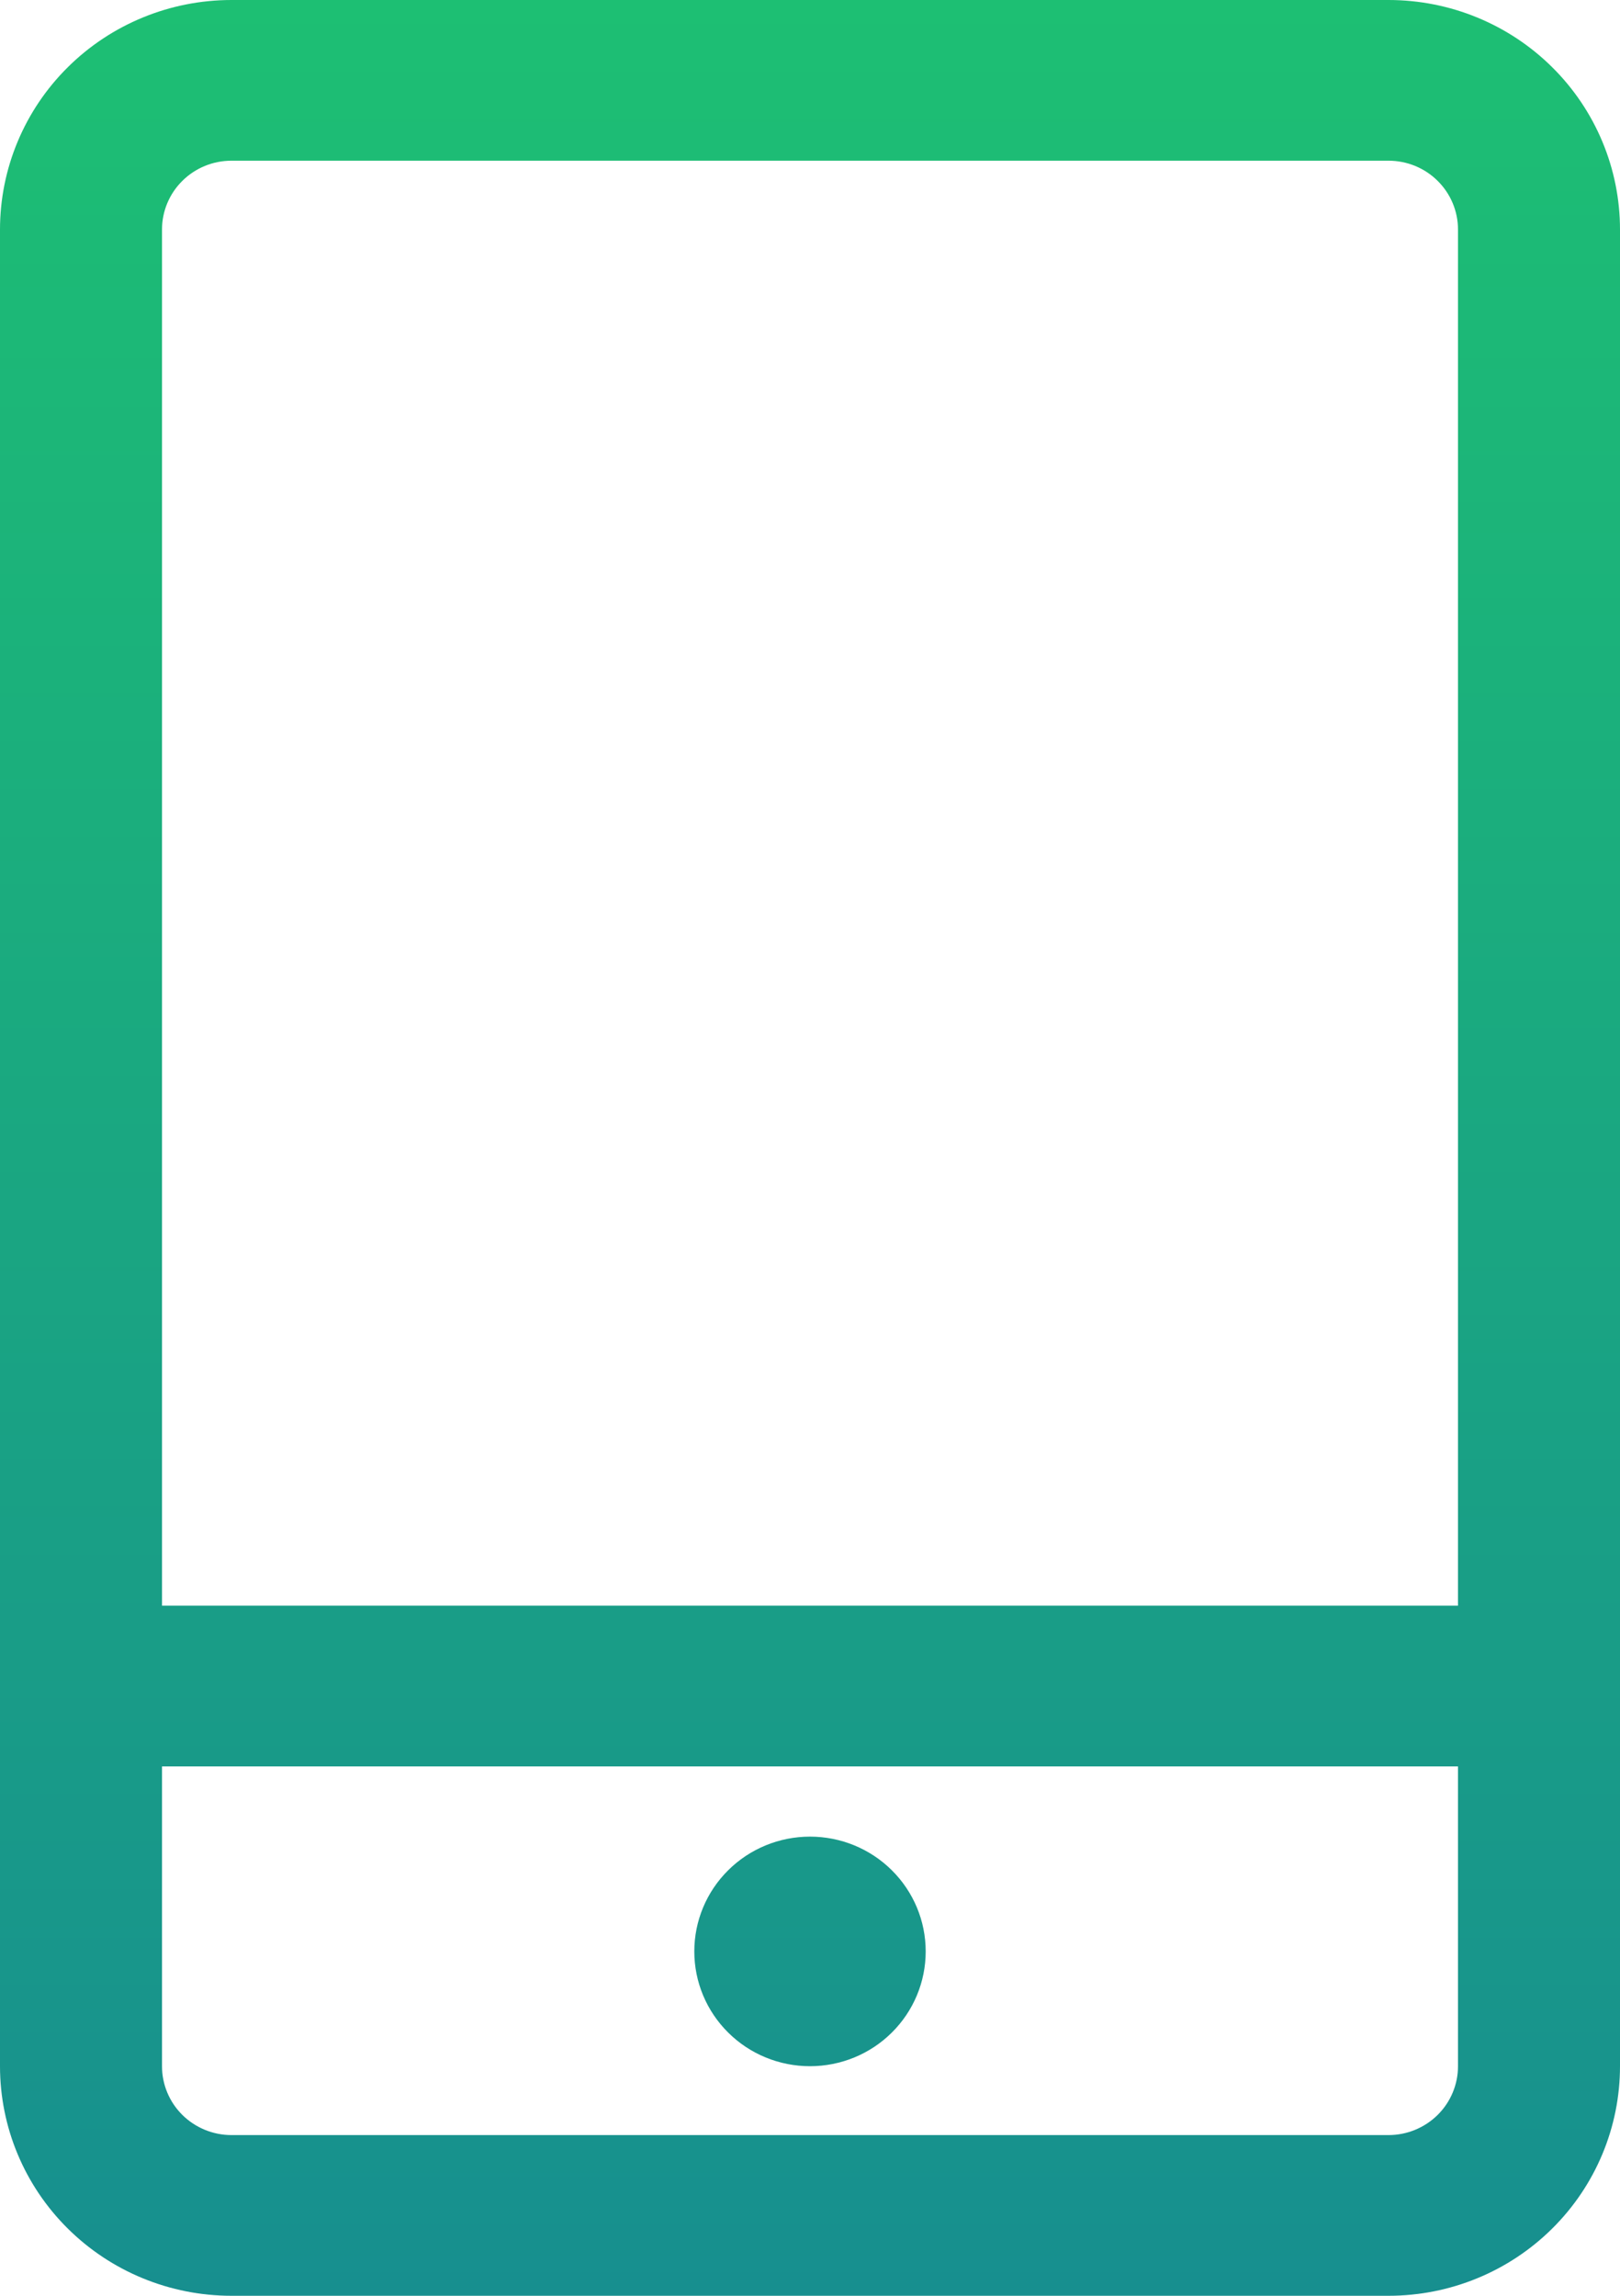 <svg width="24" height="34" viewBox="0 0 24 34" fill="none" xmlns="http://www.w3.org/2000/svg">
<path d="M20.571 0C21.481 0 22.353 0.358 22.996 0.996C23.639 1.633 24 2.498 24 3.4V30.6C24 31.502 23.639 32.367 22.996 33.004C22.353 33.642 21.481 34 20.571 34H3.429C2.519 34 1.647 33.642 1.004 33.004C0.361 32.367 0 31.502 0 30.6V3.4C0 2.498 0.361 1.633 1.004 0.996C1.647 0.358 2.519 0 3.429 0L20.571 0ZM21.6 26.16H2.4V30.6C2.4 30.87 2.508 31.13 2.701 31.321C2.894 31.512 3.156 31.62 3.429 31.62H20.571C20.844 31.62 21.106 31.512 21.299 31.321C21.492 31.13 21.6 30.87 21.6 30.6V26.16ZM12 27.2C12.455 27.2 12.891 27.379 13.212 27.698C13.534 28.017 13.714 28.449 13.714 28.9C13.714 29.351 13.534 29.783 13.212 30.102C12.891 30.421 12.455 30.6 12 30.6C11.545 30.6 11.109 30.421 10.788 30.102C10.466 29.783 10.286 29.351 10.286 28.9C10.286 28.449 10.466 28.017 10.788 27.698C11.109 27.379 11.545 27.2 12 27.2ZM20.571 2.38H3.429C3.156 2.38 2.894 2.487 2.701 2.679C2.508 2.87 2.4 3.129 2.4 3.4V23.78H21.6V3.4C21.6 3.129 21.492 2.87 21.299 2.679C21.106 2.487 20.844 2.38 20.571 2.38Z" fill="url(#paint0_linear_658_137)"/>
<defs>
<linearGradient id="paint0_linear_658_137" x1="12" y1="0" x2="12" y2="34" gradientUnits="userSpaceOnUse">
<stop stop-color="#1DBF73"/>
<stop offset="1" stop-color="#178F8F"/>
</linearGradient>
</defs>
</svg>

